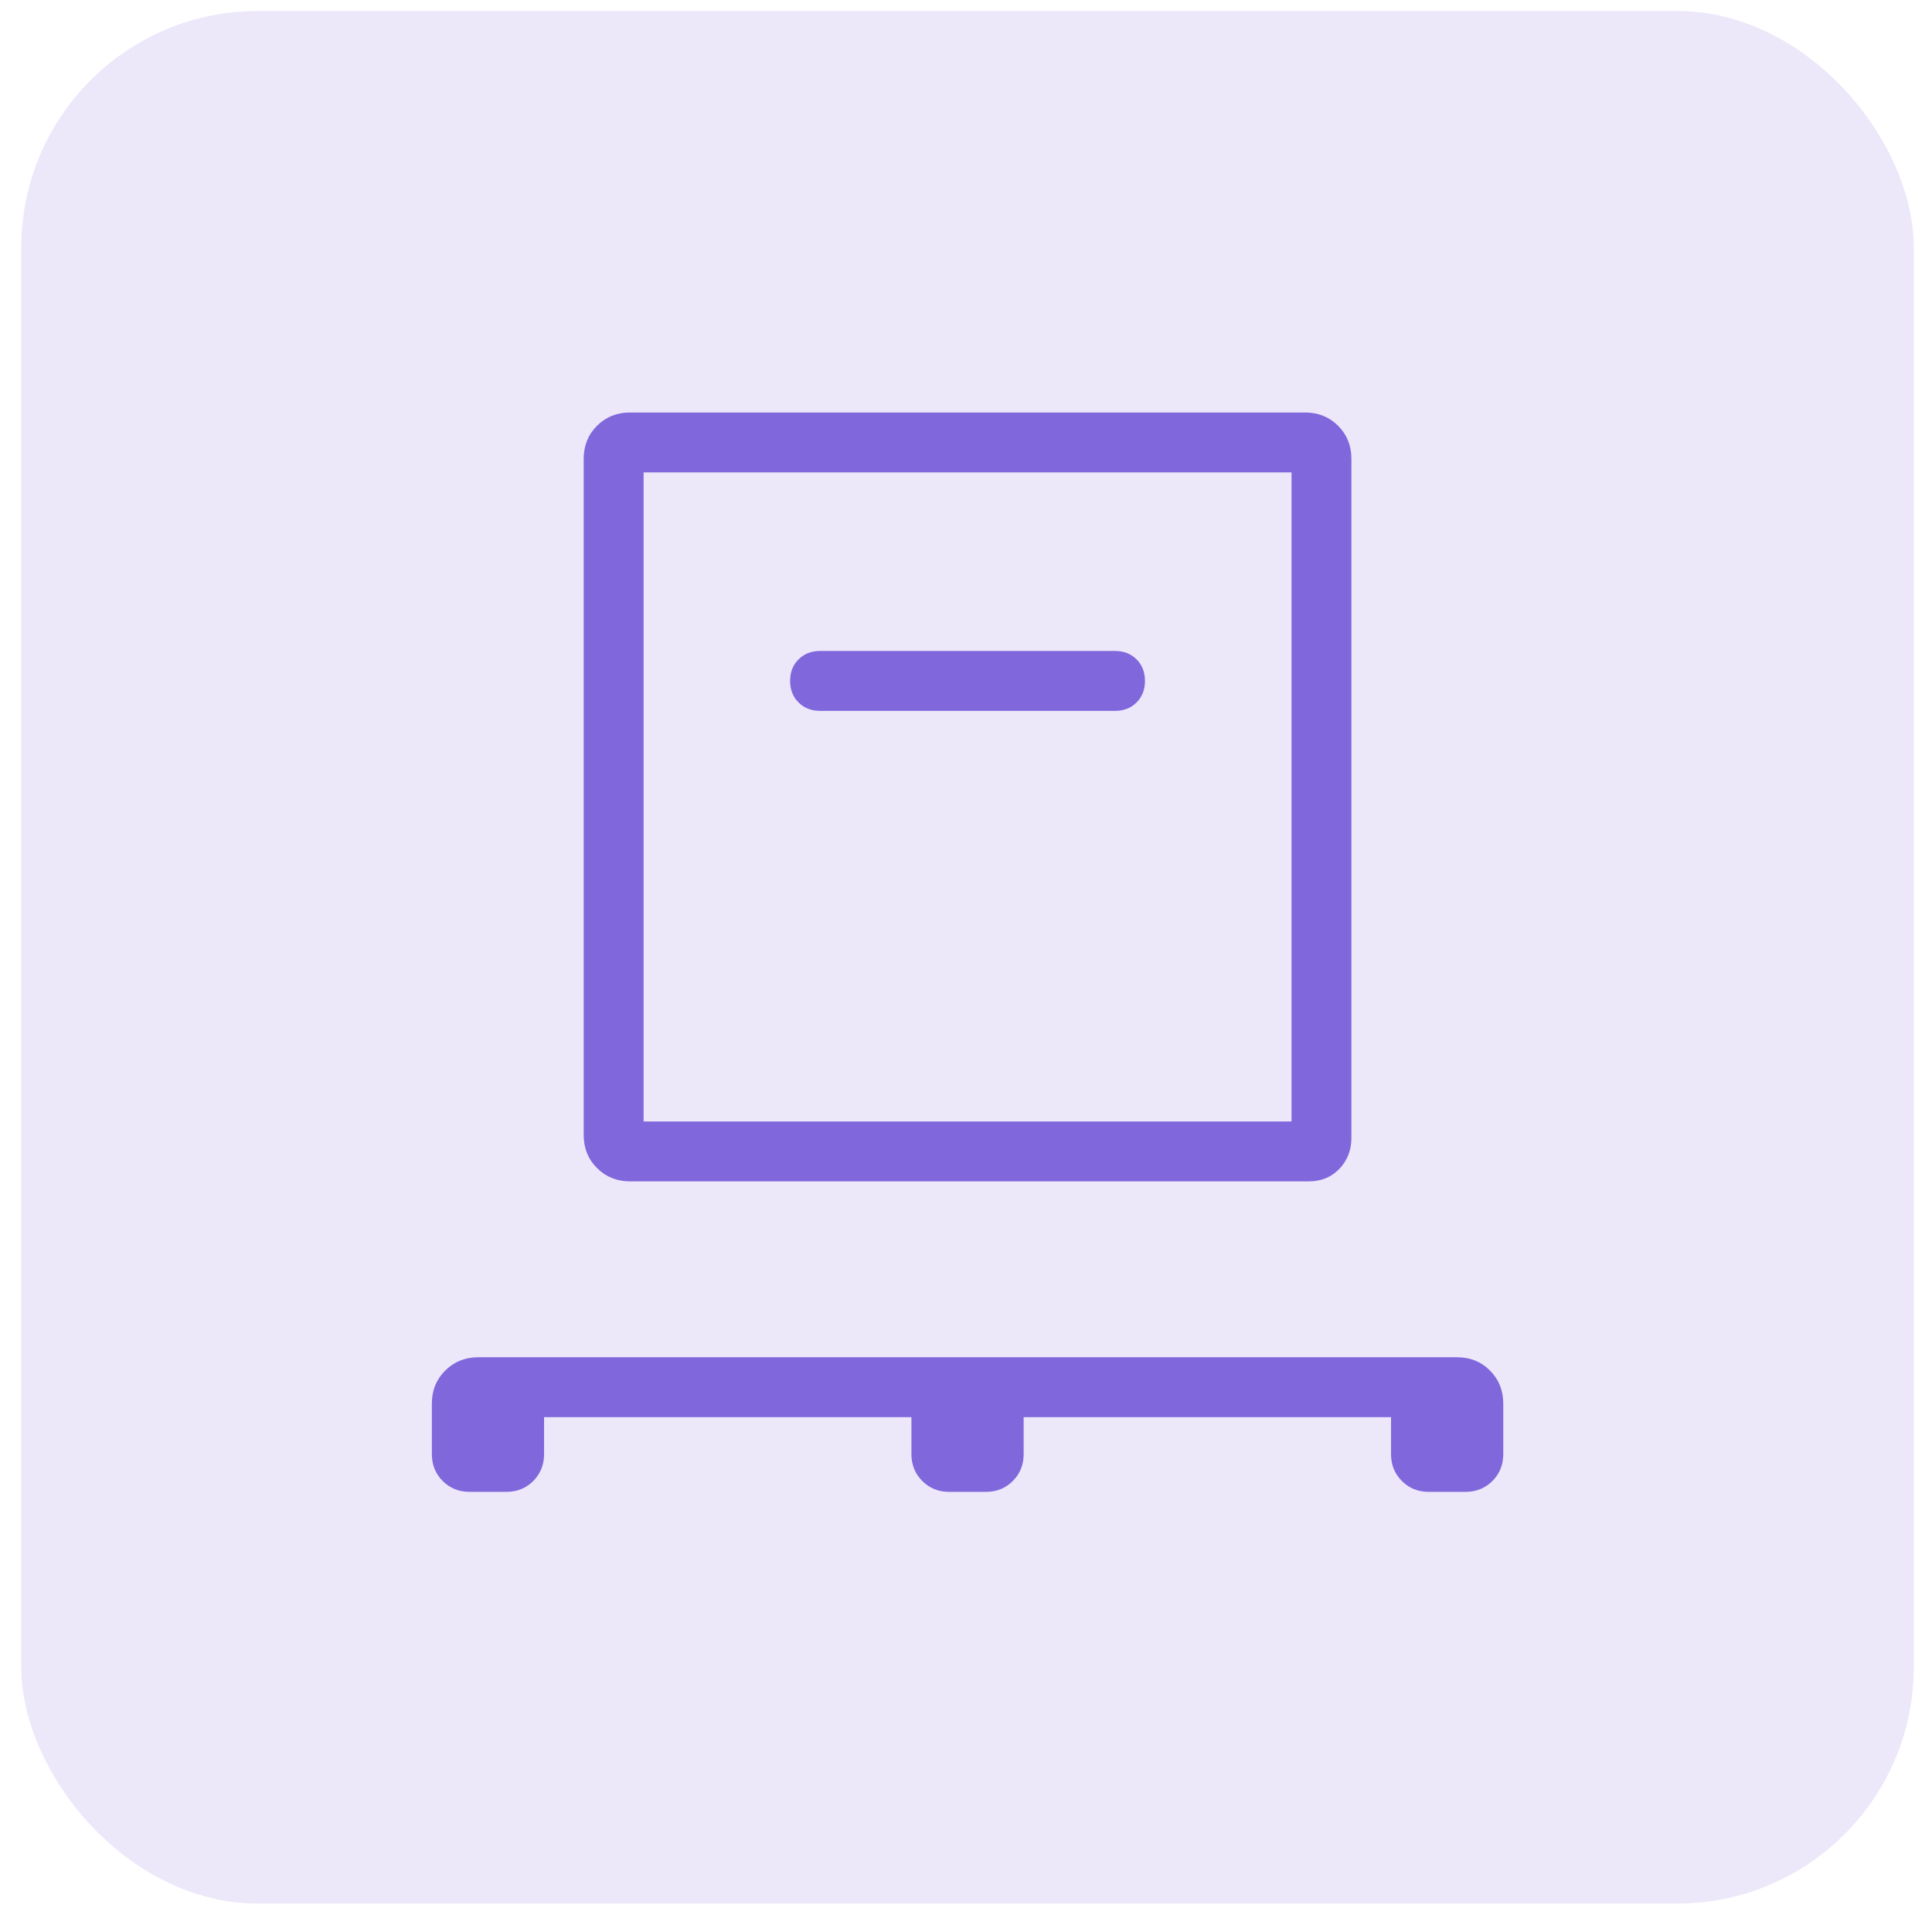 <svg xmlns="http://www.w3.org/2000/svg" width="49" height="49" viewBox="0 0 49 49" fill="none"><rect x="0.539" y="0.279" width="48" height="48" rx="6" fill="#ECE8FA"></rect><mask id="mask0_1765_29945" style="mask-type:alpha" maskUnits="userSpaceOnUse" x="6" y="6" width="37" height="37"><rect x="6.539" y="6.279" width="36" height="36" fill="#D9D9D9"></rect></mask><g mask="url(#mask0_1765_29945)"><path d="M13.799 35.942V36.88C13.799 37.151 13.707 37.378 13.524 37.562C13.341 37.745 13.113 37.837 12.842 37.837H11.91C11.639 37.837 11.411 37.745 11.228 37.562C11.045 37.378 10.953 37.151 10.953 36.88V35.596C10.953 35.264 11.066 34.986 11.291 34.761C11.517 34.536 11.796 34.423 12.129 34.423H36.955C37.288 34.423 37.567 34.536 37.79 34.761C38.014 34.986 38.126 35.264 38.126 35.596V36.88C38.126 37.151 38.034 37.378 37.851 37.562C37.667 37.745 37.44 37.837 37.169 37.837H36.236C35.965 37.837 35.738 37.745 35.555 37.562C35.371 37.378 35.28 37.151 35.28 36.88V35.942H25.962V36.88C25.962 37.151 25.871 37.378 25.687 37.562C25.504 37.745 25.277 37.837 25.006 37.837H24.073C23.802 37.837 23.575 37.745 23.392 37.562C23.208 37.378 23.116 37.151 23.116 36.88V35.942H13.799ZM15.977 29.962C15.645 29.962 15.366 29.849 15.141 29.624C14.916 29.4 14.804 29.121 14.804 28.789V11.635C14.804 11.303 14.916 11.024 15.141 10.799C15.366 10.574 15.645 10.462 15.977 10.462H33.102C33.434 10.462 33.713 10.574 33.938 10.799C34.162 11.024 34.275 11.303 34.275 11.635V28.856C34.275 29.169 34.173 29.432 33.97 29.644C33.767 29.856 33.51 29.962 33.198 29.962H15.977ZM16.323 28.443H32.756V11.981H16.323V28.443ZM28.28 18.029C28.502 18.029 28.684 17.958 28.826 17.816C28.968 17.673 29.039 17.491 29.039 17.269C29.039 17.047 28.968 16.865 28.826 16.723C28.684 16.581 28.502 16.51 28.28 16.51H20.799C20.577 16.51 20.395 16.581 20.253 16.724C20.11 16.866 20.039 17.048 20.039 17.27C20.039 17.492 20.11 17.674 20.253 17.816C20.395 17.958 20.577 18.029 20.799 18.029H28.28Z" fill="#8067DC"></path></g></svg>